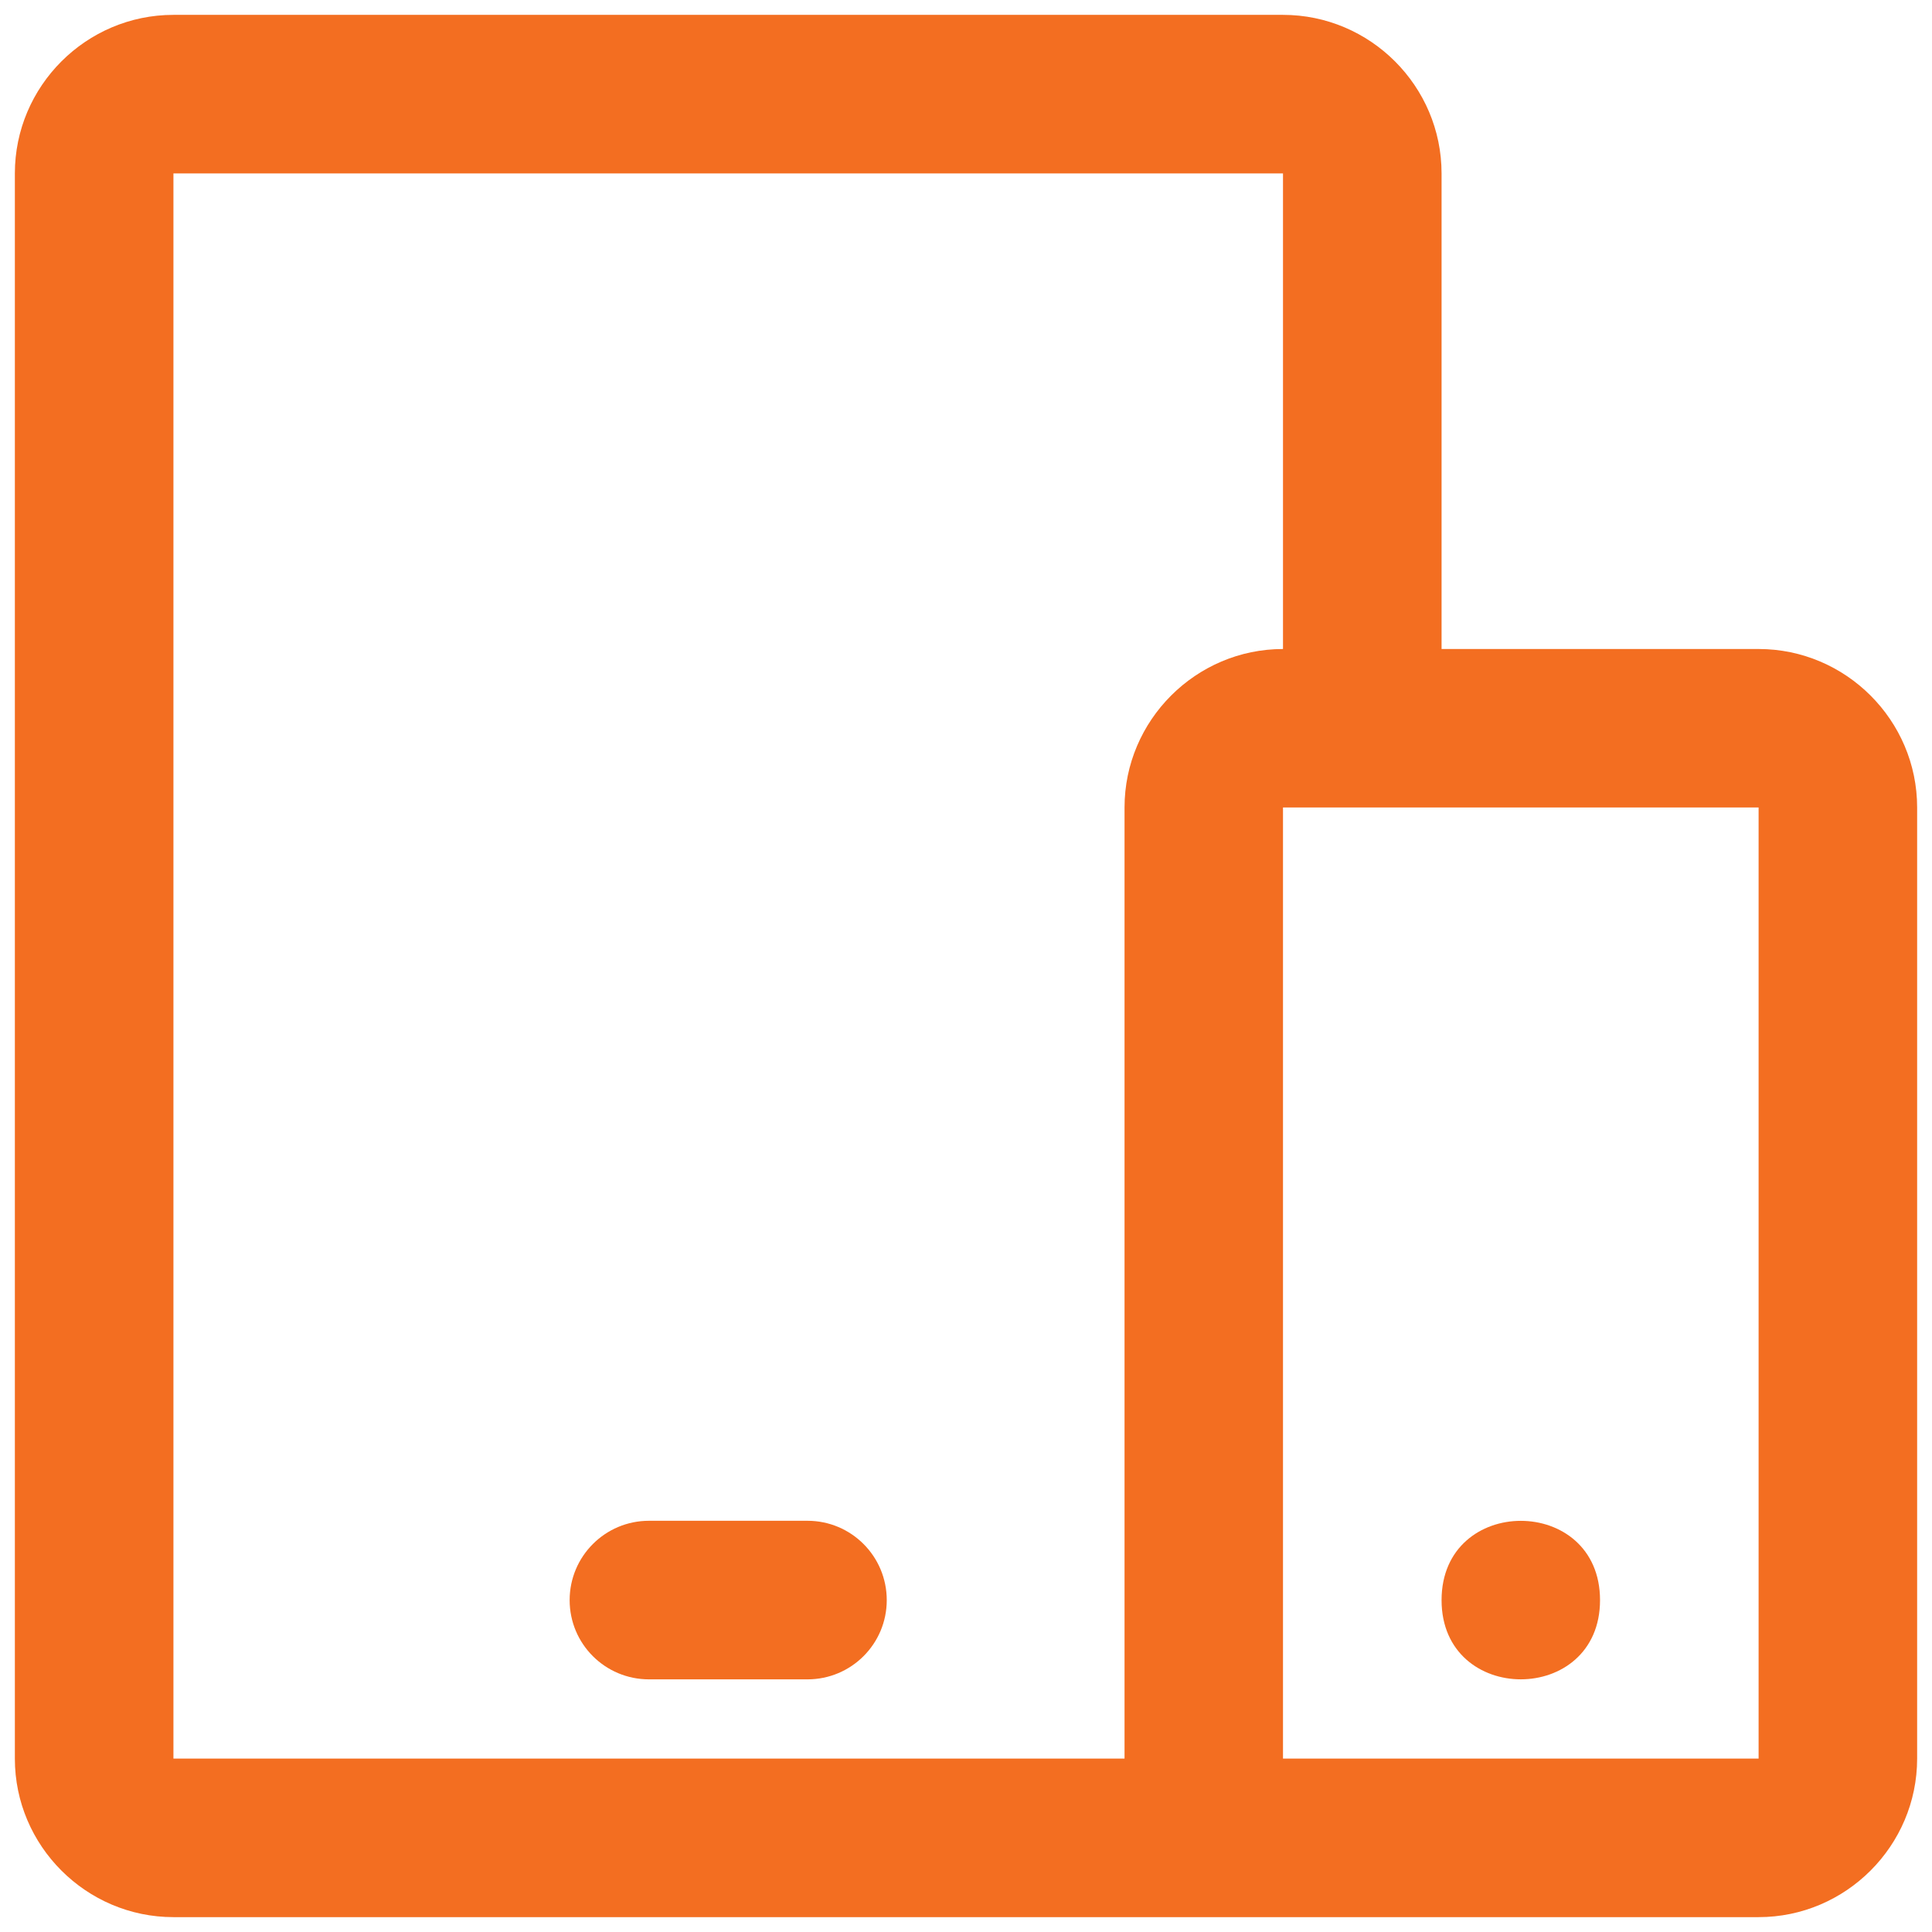 <svg width="52" height="52" viewBox="0 0 52 52" fill="none" xmlns="http://www.w3.org/2000/svg">
<path d="M23.867 43.068C23.867 41.888 22.913 40.932 21.733 40.932H17.468C16.288 40.932 15.332 41.888 15.332 43.068C15.332 44.248 16.288 45.2 17.468 45.2H21.733C22.913 45.2 23.867 44.245 23.867 43.068Z" fill="#F36E21"/>
<path d="M47.333 17.468H38.8V4.668C38.8 2.317 36.88 0.4 34.532 0.4H4.668C2.32 0.4 0.4 2.317 0.4 4.668V47.335C0.4 49.68 2.32 51.6 4.668 51.6H47.333C49.68 51.6 51.6 49.68 51.6 47.333V21.733C51.6 19.387 49.68 17.468 47.333 17.468ZM30.267 21.733V47.333H4.668V4.668H34.532V17.468C32.188 17.468 30.267 19.388 30.267 21.733L30.267 21.733ZM47.333 47.333H34.532V21.733H47.333V47.333Z" fill="#F36E21"/>
<path d="M43.065 43.068C43.065 45.91 38.8 45.91 38.8 43.068C38.8 40.222 43.065 40.222 43.065 43.068Z" fill="#F36E21"/>
</svg>
